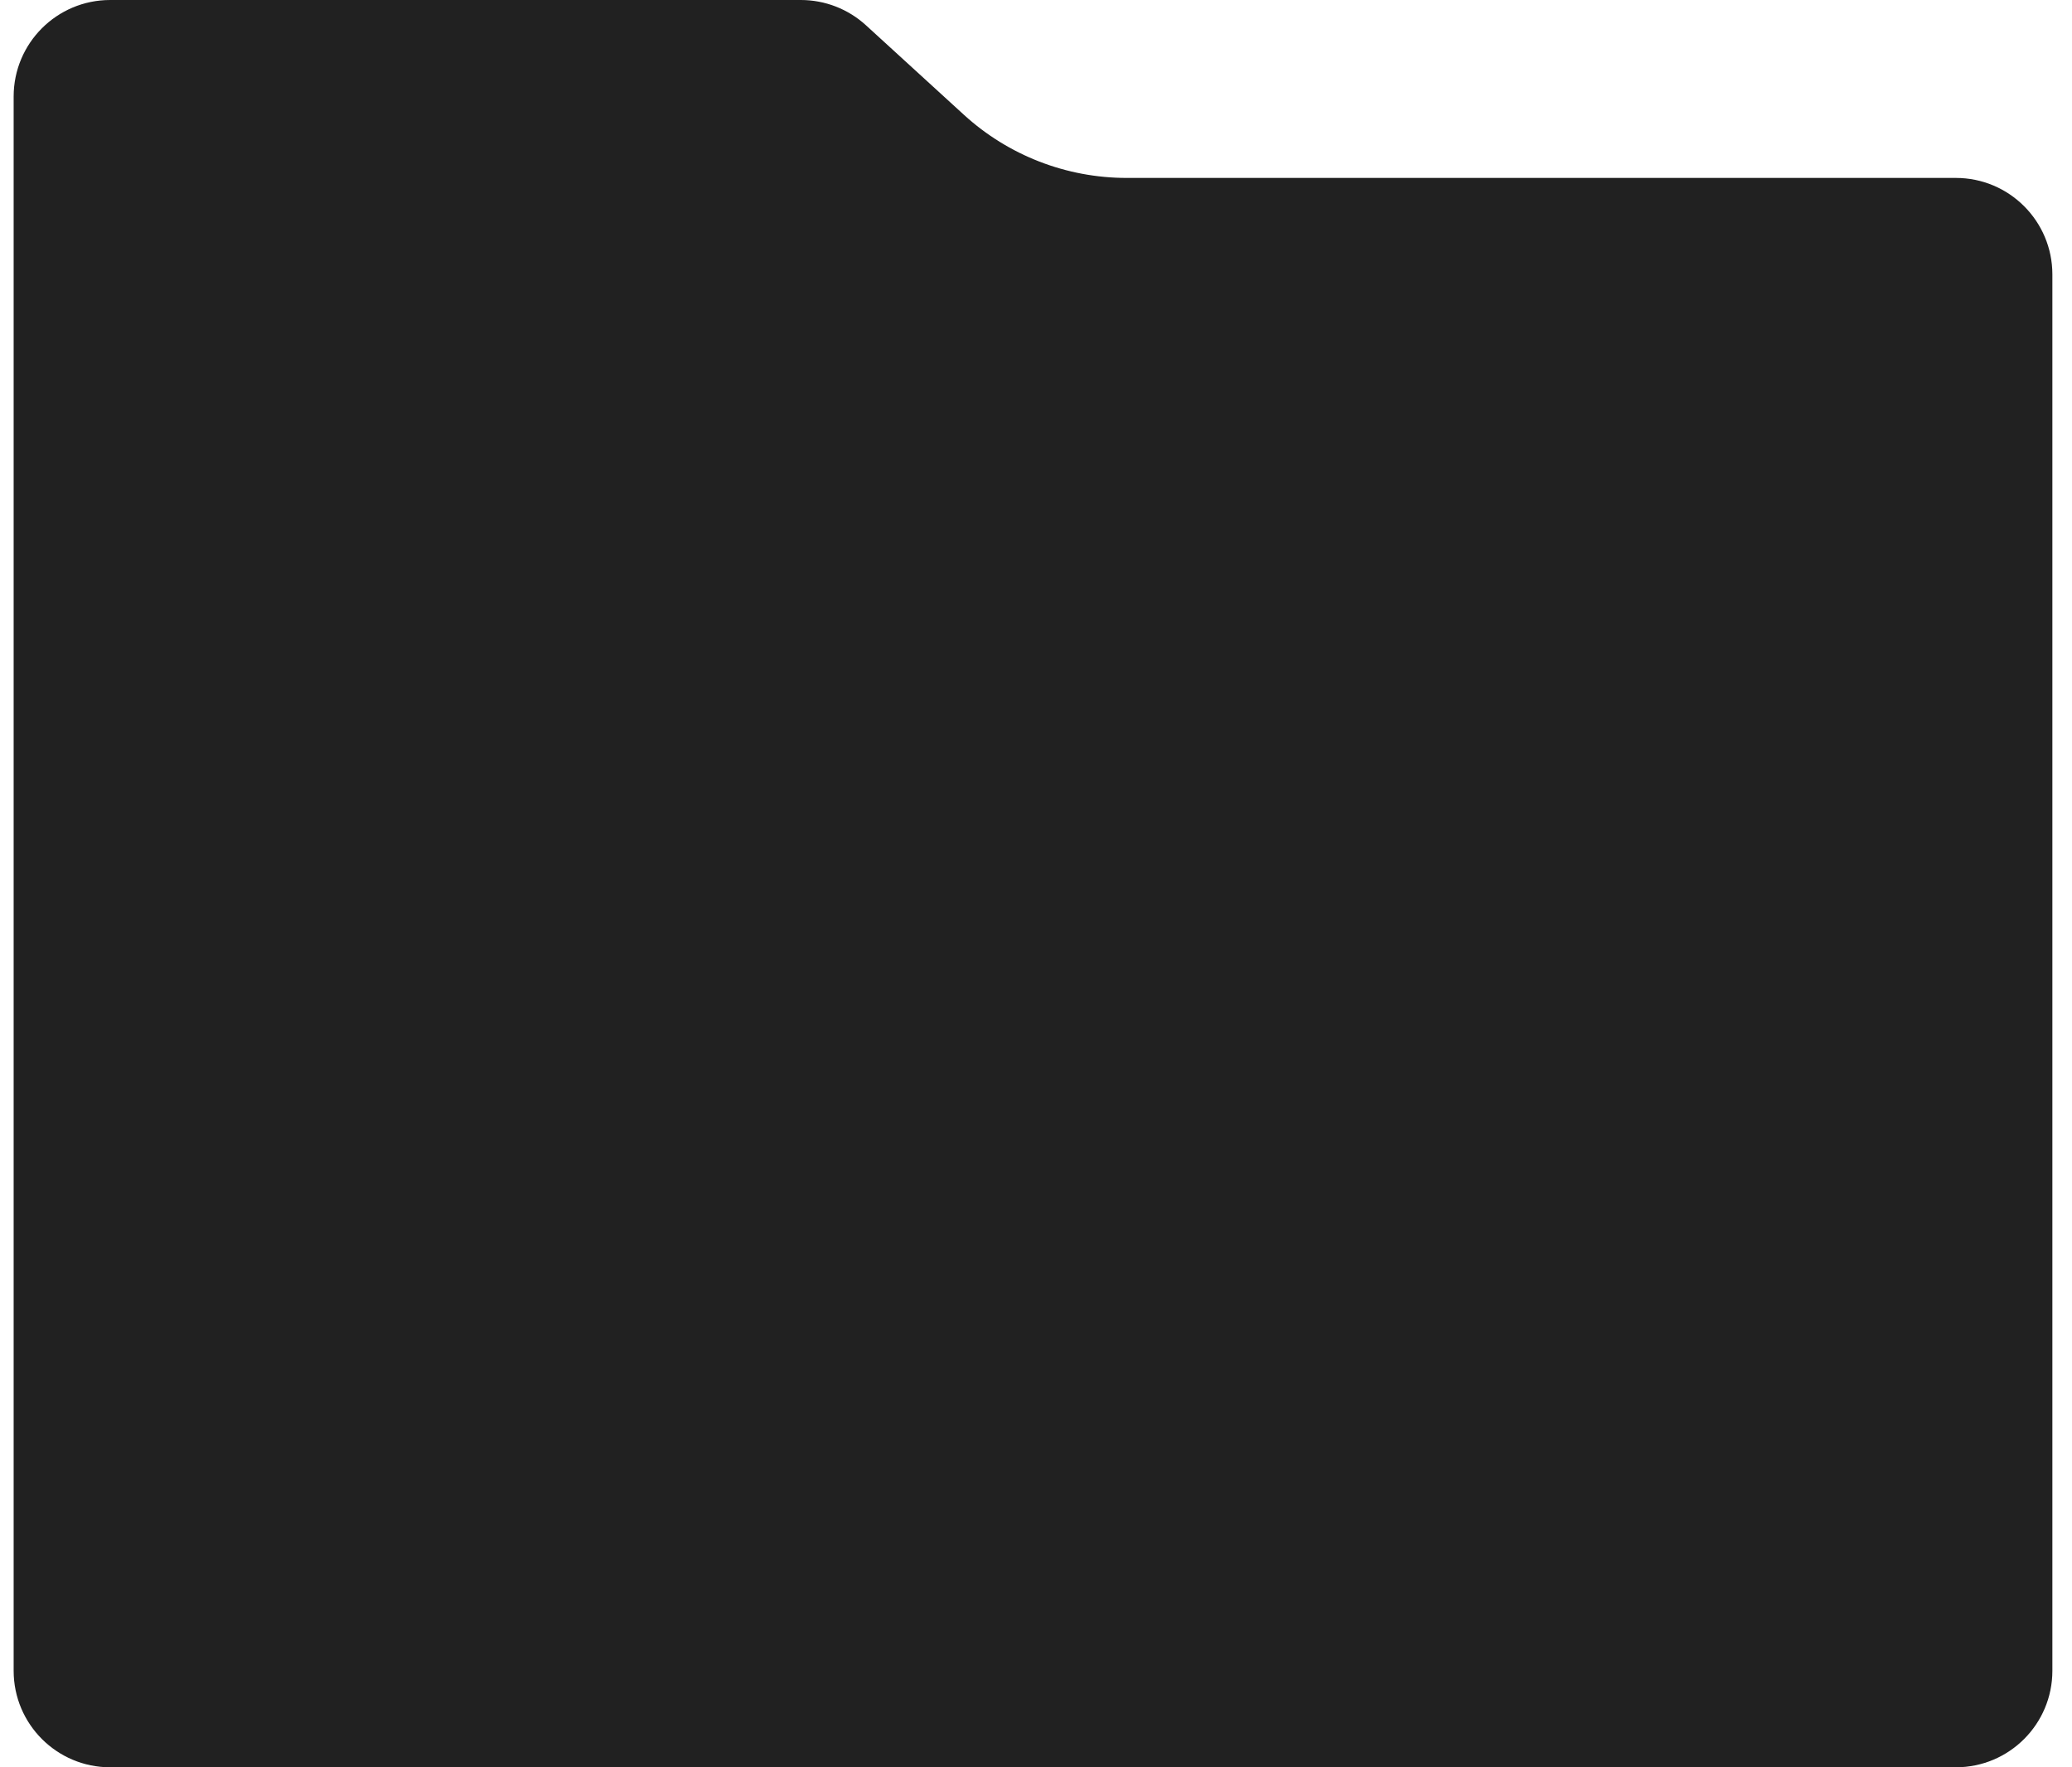 <svg width="102" height="87" viewBox="0 0 102 87" fill="none" xmlns="http://www.w3.org/2000/svg">
<path d="M0.672 4.751C0.672 2.127 2.799 0 5.423 0H39.424C40.61 0 41.754 0.444 42.629 1.244L47.45 5.65C49.639 7.65 52.498 8.759 55.463 8.759H96.283C98.907 8.759 101.034 10.886 101.034 13.51V82.249C101.034 84.873 98.907 87 96.283 87H5.423C2.799 87 0.672 84.873 0.672 82.249V4.751Z" fill="#212121"/>
</svg>
